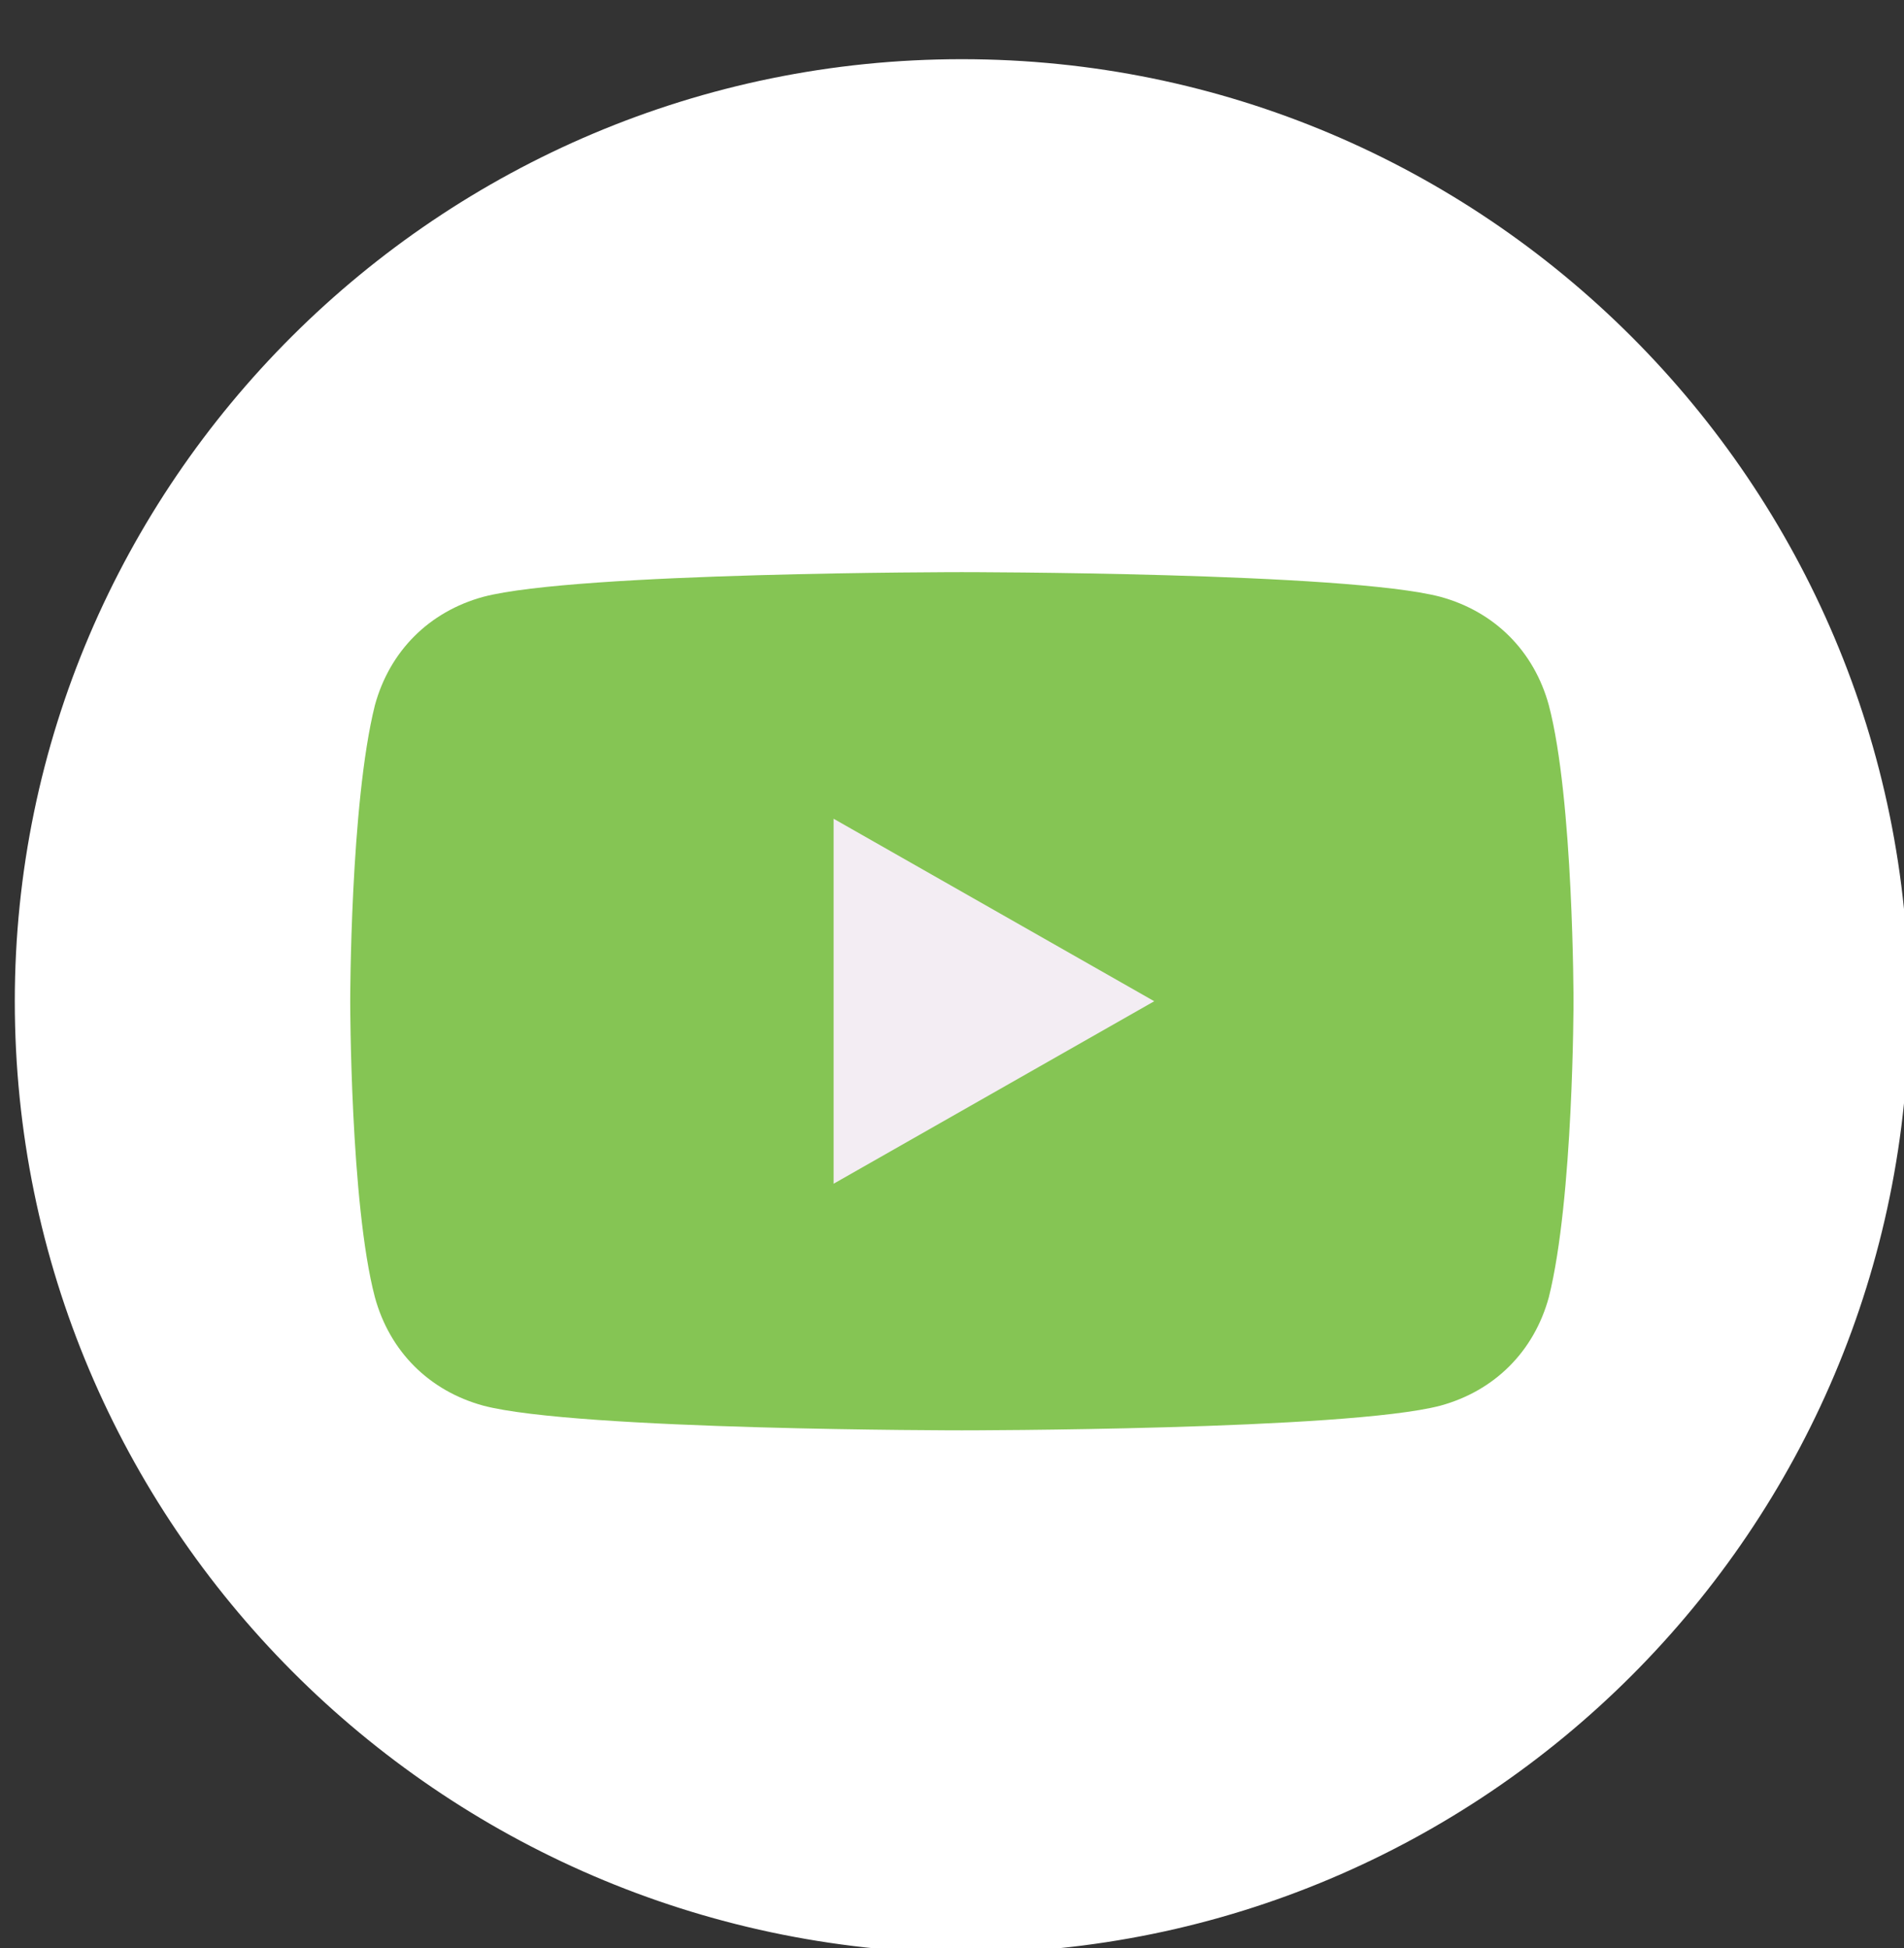 <?xml version="1.0" encoding="UTF-8"?>
<svg id="Layer_1" data-name="Layer 1" xmlns="http://www.w3.org/2000/svg" version="1.1" viewBox="0 0 38.6 39.5">
  <rect x="0" y="0" width="38.6" height="39.5" fill="#333333" stroke="none"/>
  <defs>
    <style>
      .cls-1 {
        fill: #f3edf3;
      }

      .cls-1, .cls-2, .cls-3 {
        stroke-width: 0px;
      }

      .cls-2 {
        fill: #85c554;
      }

      .cls-3 {
        fill: #fff;
      }
    </style>
  </defs>
  <path class="cls-3" d="M19.5,1.2h0c10.6,0,19.2,8.6,19.2,19.2h0c0,10.6-8.6,19.2-19.2,19.2h0C8.9,39.5.3,30.9.3,20.3H.3C.3,9.8,8.9,1.2,19.5,1.2Z"/>
  <g>
    <path class="cls-2" d="M31.4,14.3c-.3-1.1-1.1-1.9-2.2-2.2-1.9-.5-9.7-.5-9.7-.5,0,0-7.8,0-9.7.5-1.1.3-1.9,1.1-2.2,2.2-.5,2-.5,6-.5,6,0,0,0,4.1.5,6,.3,1.1,1.1,1.9,2.2,2.2,1.9.5,9.7.5,9.7.5,0,0,7.8,0,9.7-.5,1.1-.3,1.9-1.1,2.2-2.2.5-2,.5-6,.5-6,0,0,0-4.1-.5-6Z"/>
    <polygon class="cls-1" points="16.9 24 16.9 16.6 23.4 20.3 16.9 24"/>
  </g>
</svg>